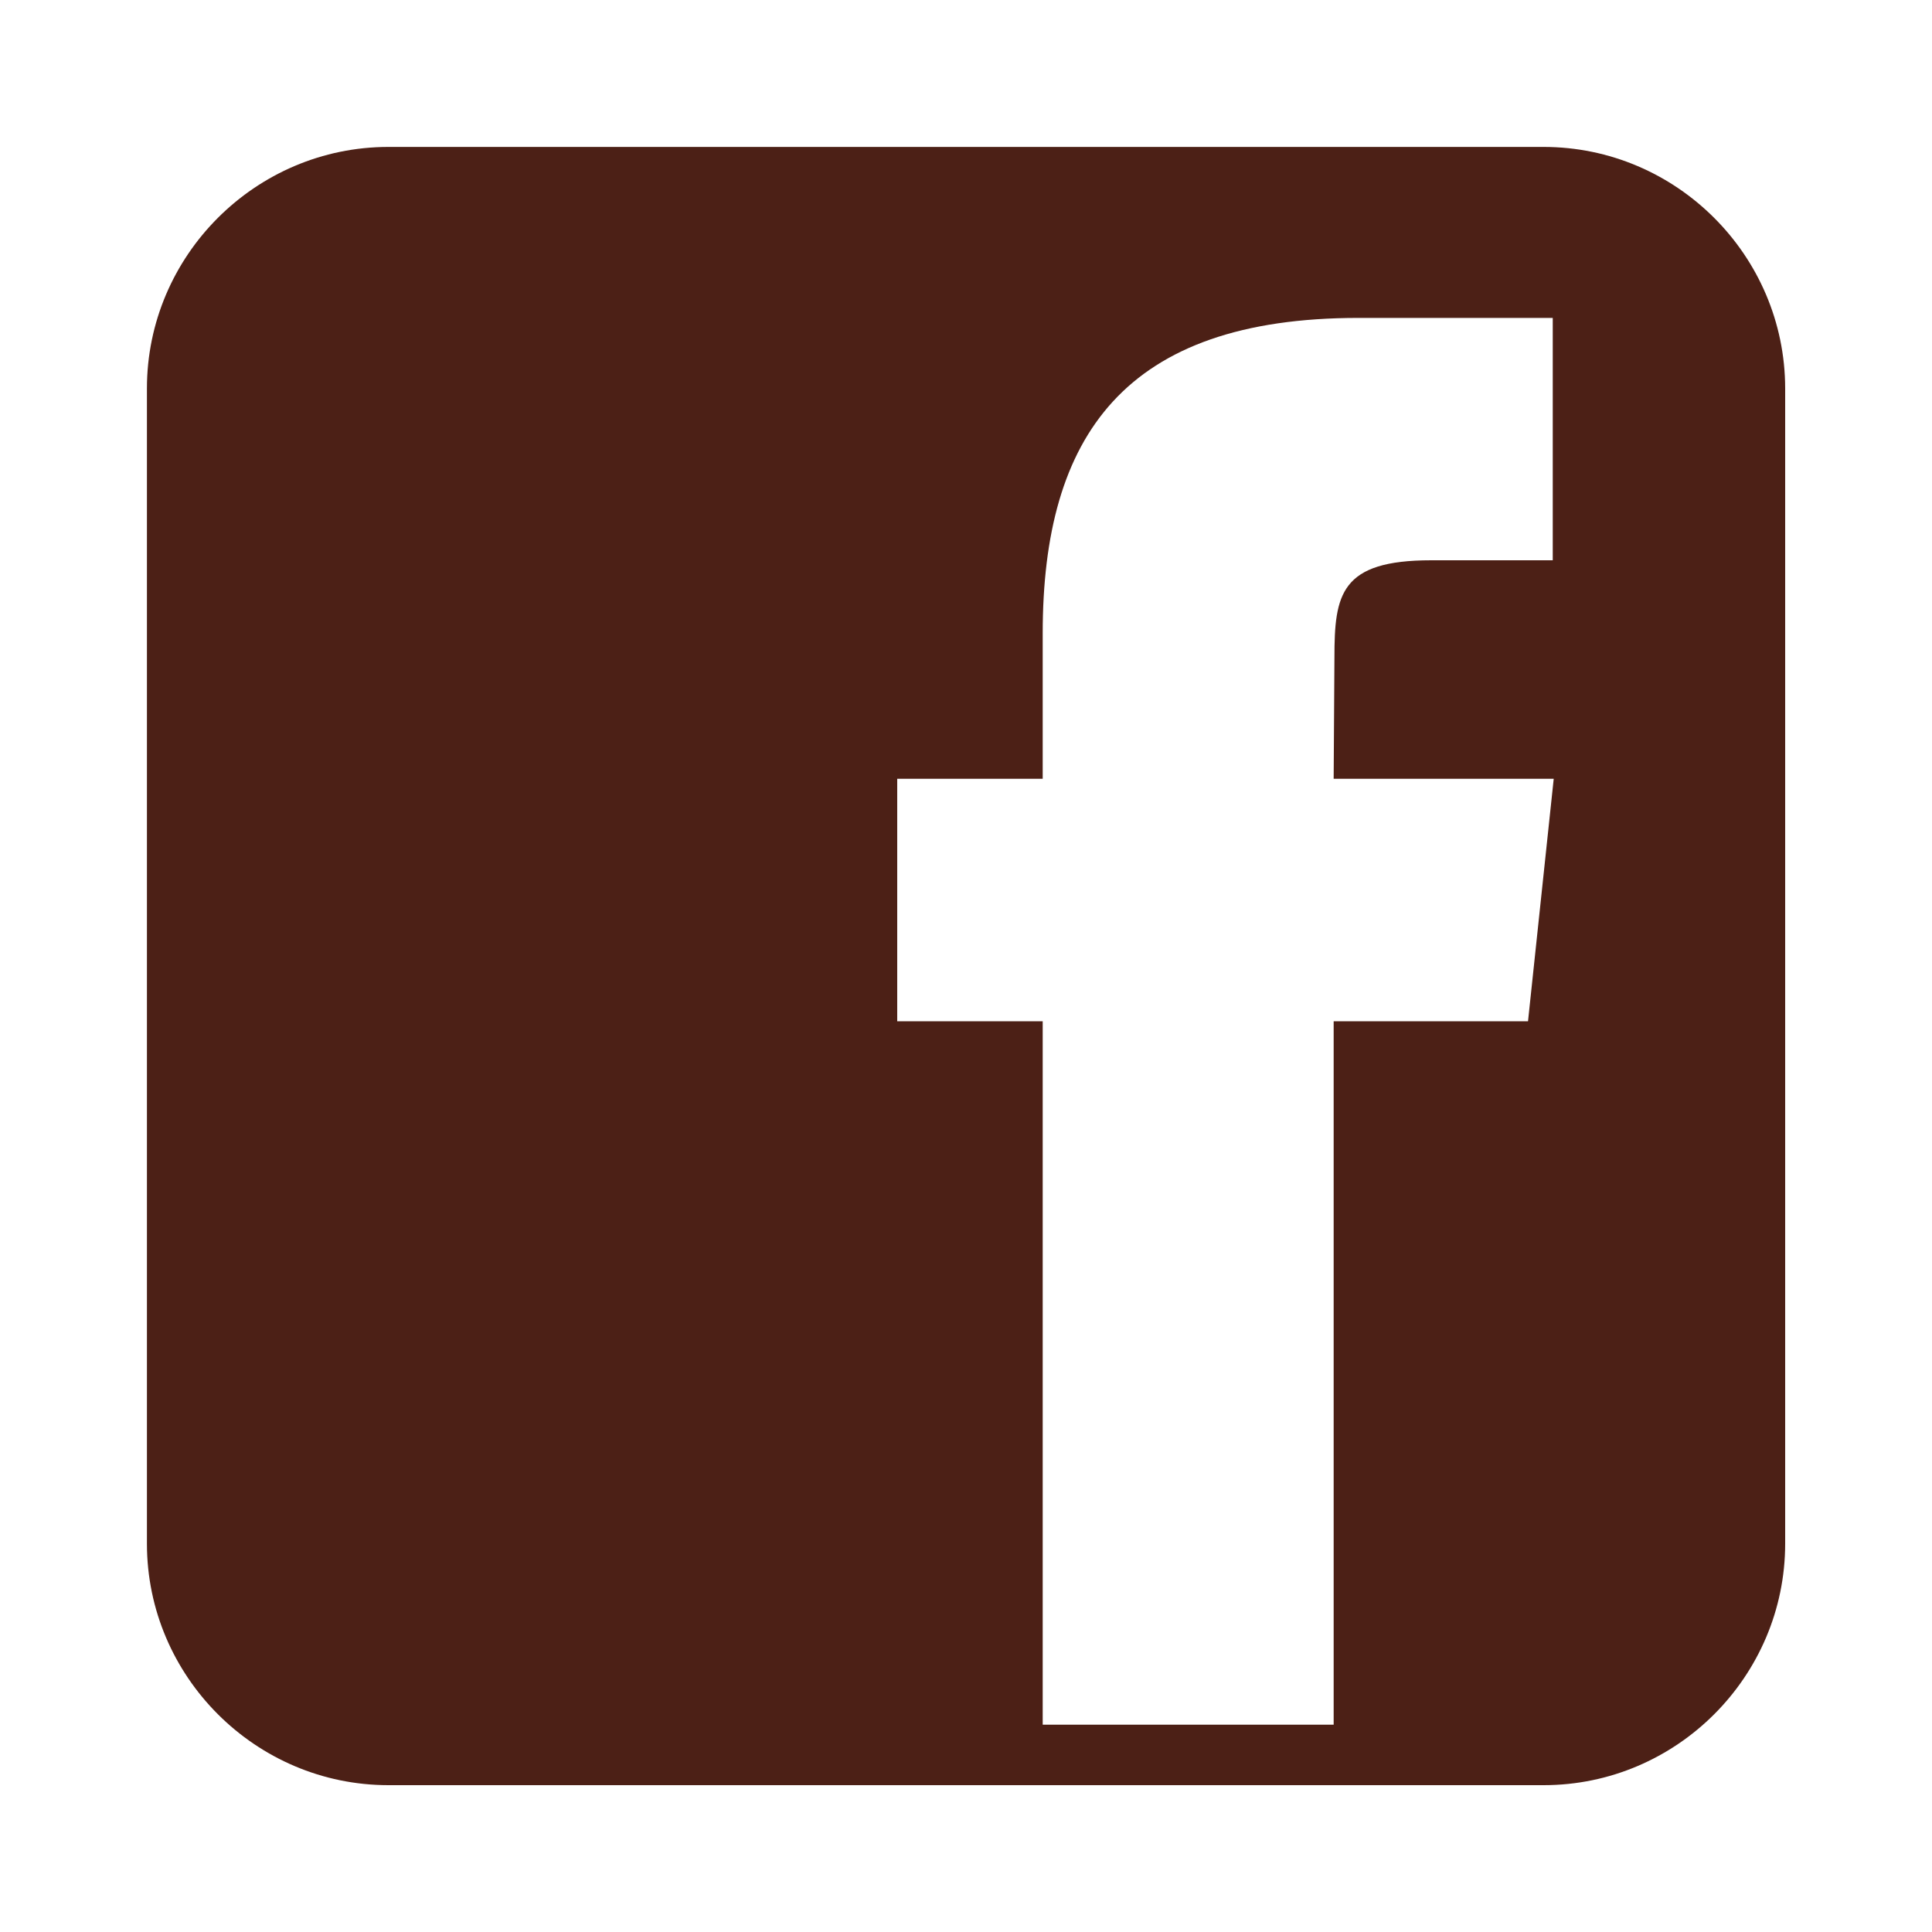 <svg width="20" height="20" viewBox="0 0 20 20" fill="none" xmlns="http://www.w3.org/2000/svg">
<path d="M15.979 1.521H4.021C2.646 1.521 1.521 2.646 1.521 4.021V15.98C1.521 17.355 2.646 18.48 4.021 18.48H15.98C17.355 18.48 18.48 17.355 18.48 15.98V4.021C18.479 2.646 17.355 1.521 15.979 1.521ZM15.818 10.572H13.806V17.854H10.794V10.572H9.288V8.062H10.794V6.556C10.794 4.509 11.644 3.291 14.063 3.291H16.074V5.8H14.816C13.876 5.8 13.814 6.152 13.814 6.806L13.806 8.062H16.084L15.818 10.572Z" fill="#4C2016"/>
</svg>
